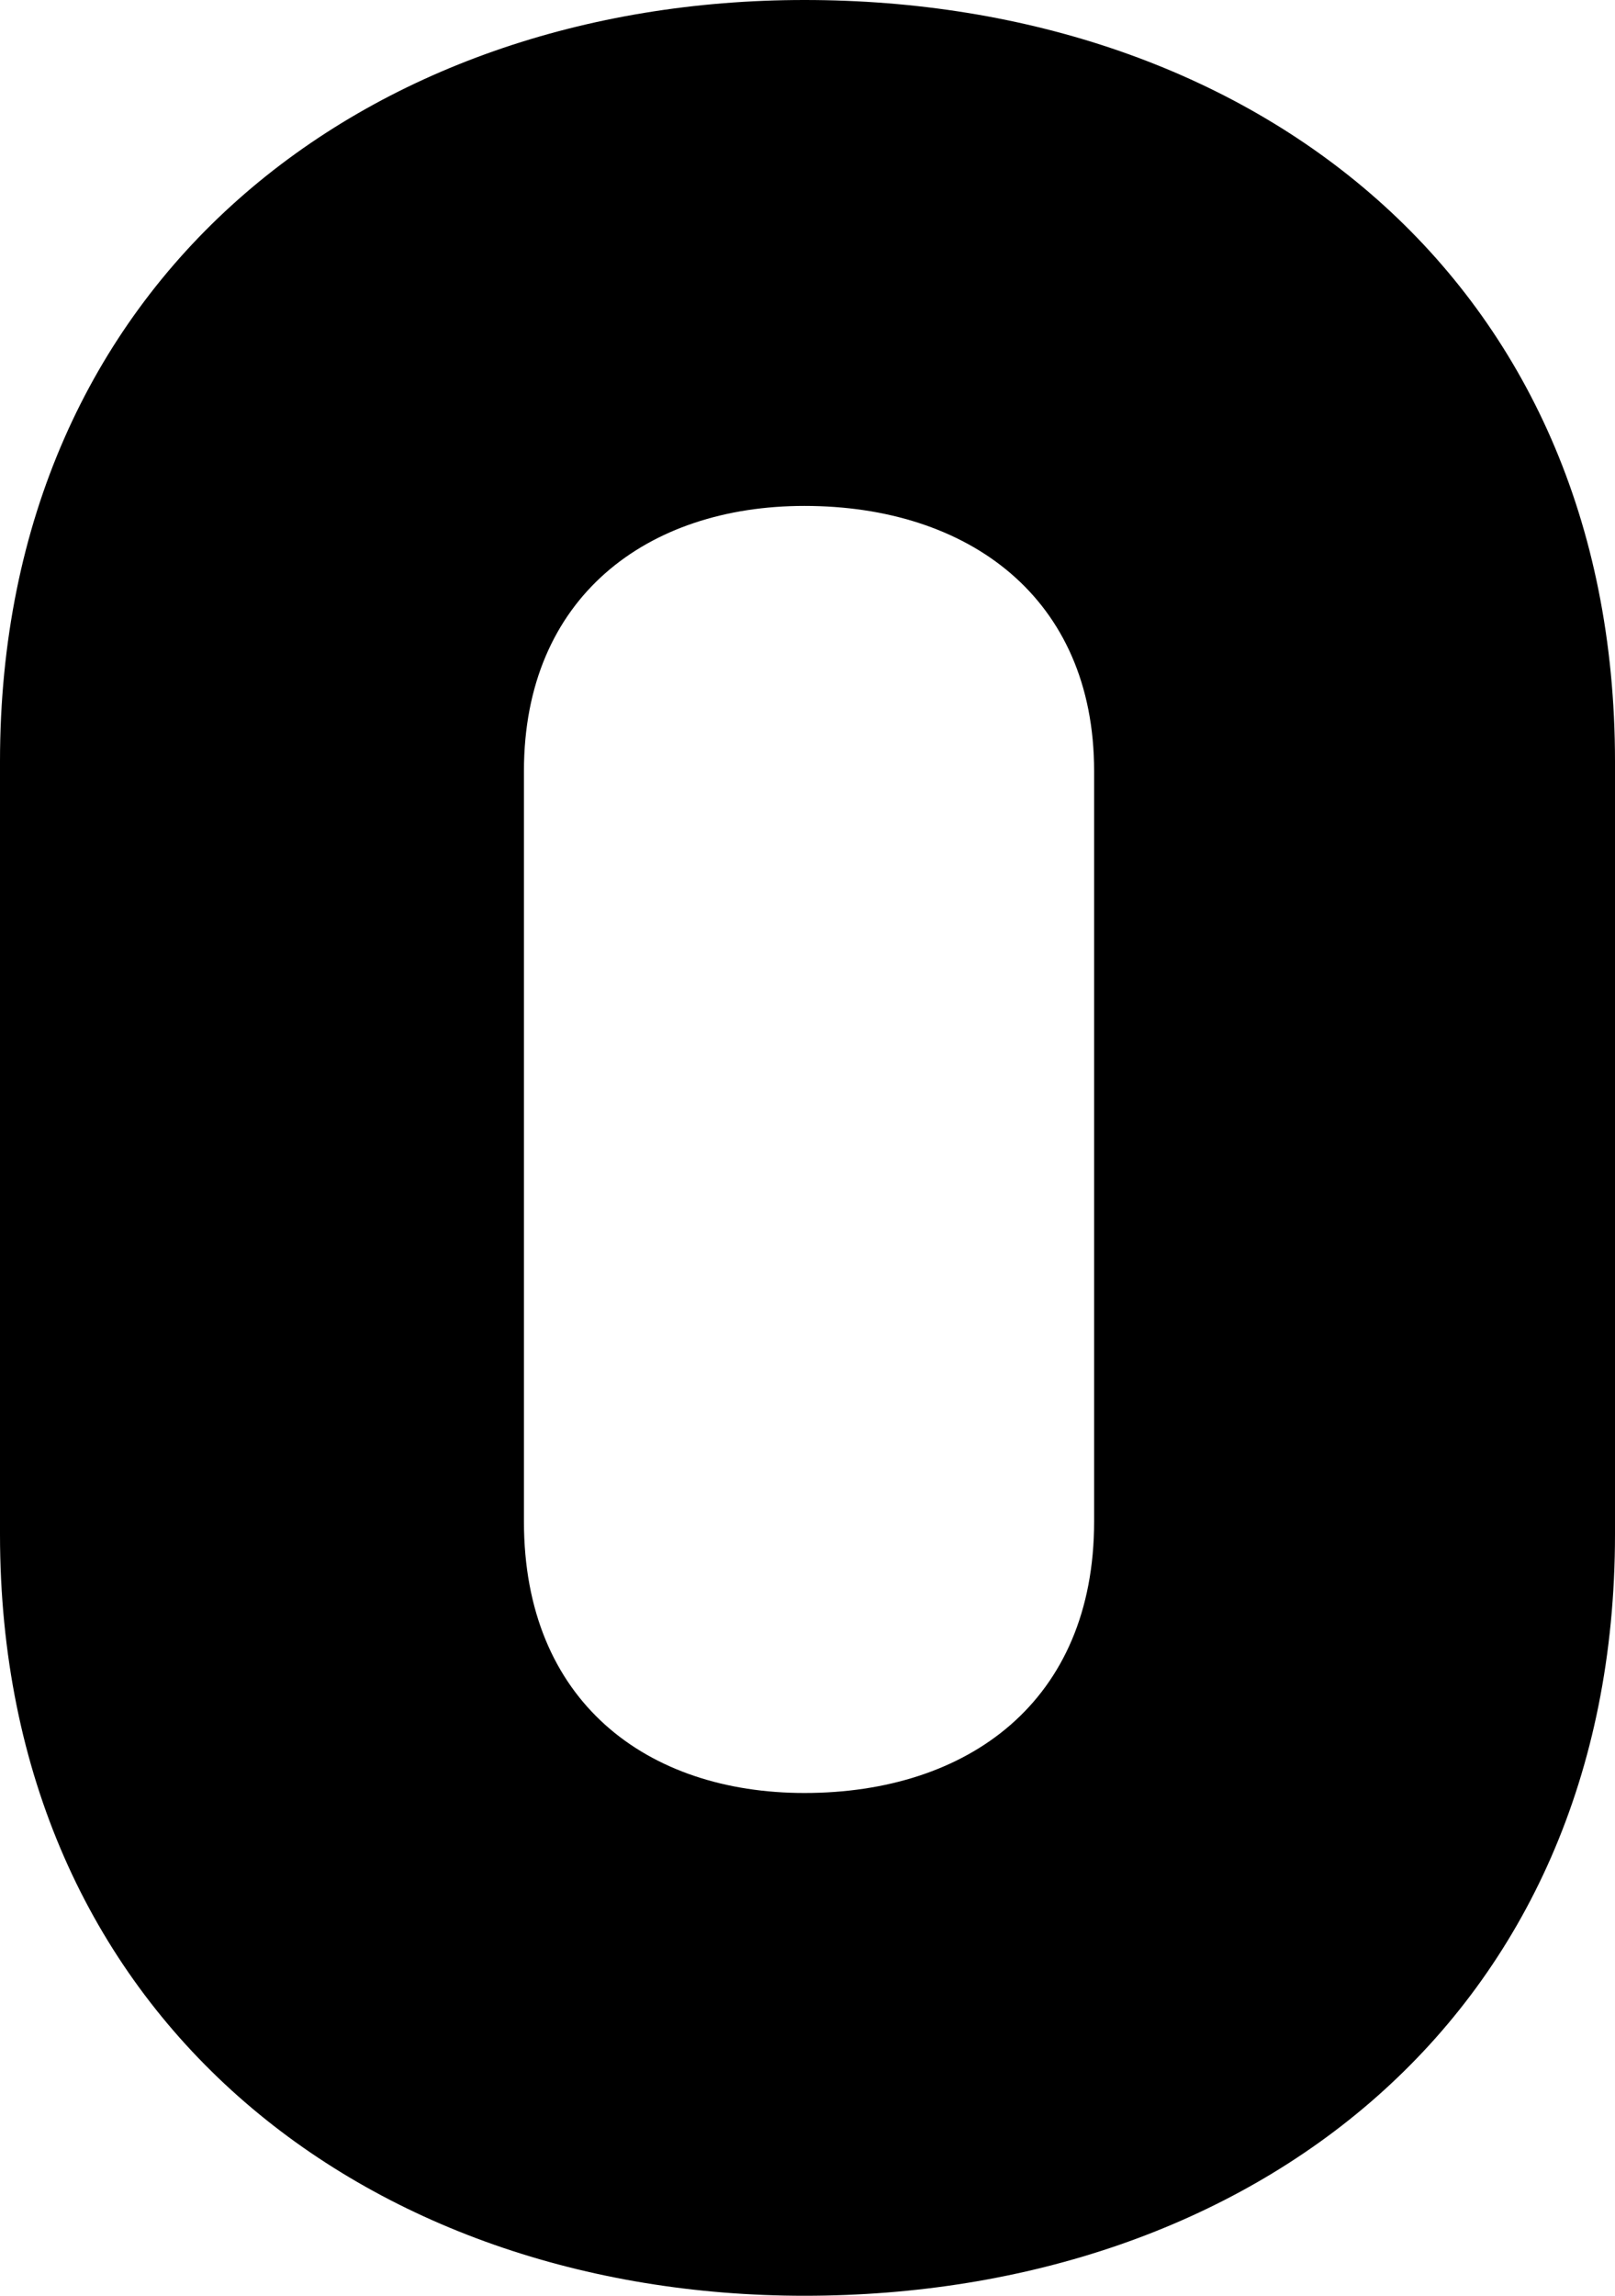 <svg width="19" height="27" viewBox="0 0 19 27" fill="none" xmlns="http://www.w3.org/2000/svg">
<path d="M9.464 0C4.315 0 0 3.273 0 8.957C0 11.851 0 15.149 0 18.043C0 23.727 4.315 27 9.464 27C14.721 27 19 23.727 19 18.043C19 15.149 19 11.851 19 8.957C19 3.273 14.721 0 9.464 0ZM9.464 21.087C7.614 21.087 6.164 20.014 6.164 17.895C6.164 15.112 6.164 11.888 6.164 9.068C6.164 7.023 7.614 5.95 9.464 5.95C11.386 5.95 12.872 7.023 12.872 9.068C12.872 11.888 12.872 15.112 12.872 17.895C12.872 20.014 11.386 21.087 9.464 21.087Z" fill="black"/>
</svg>
